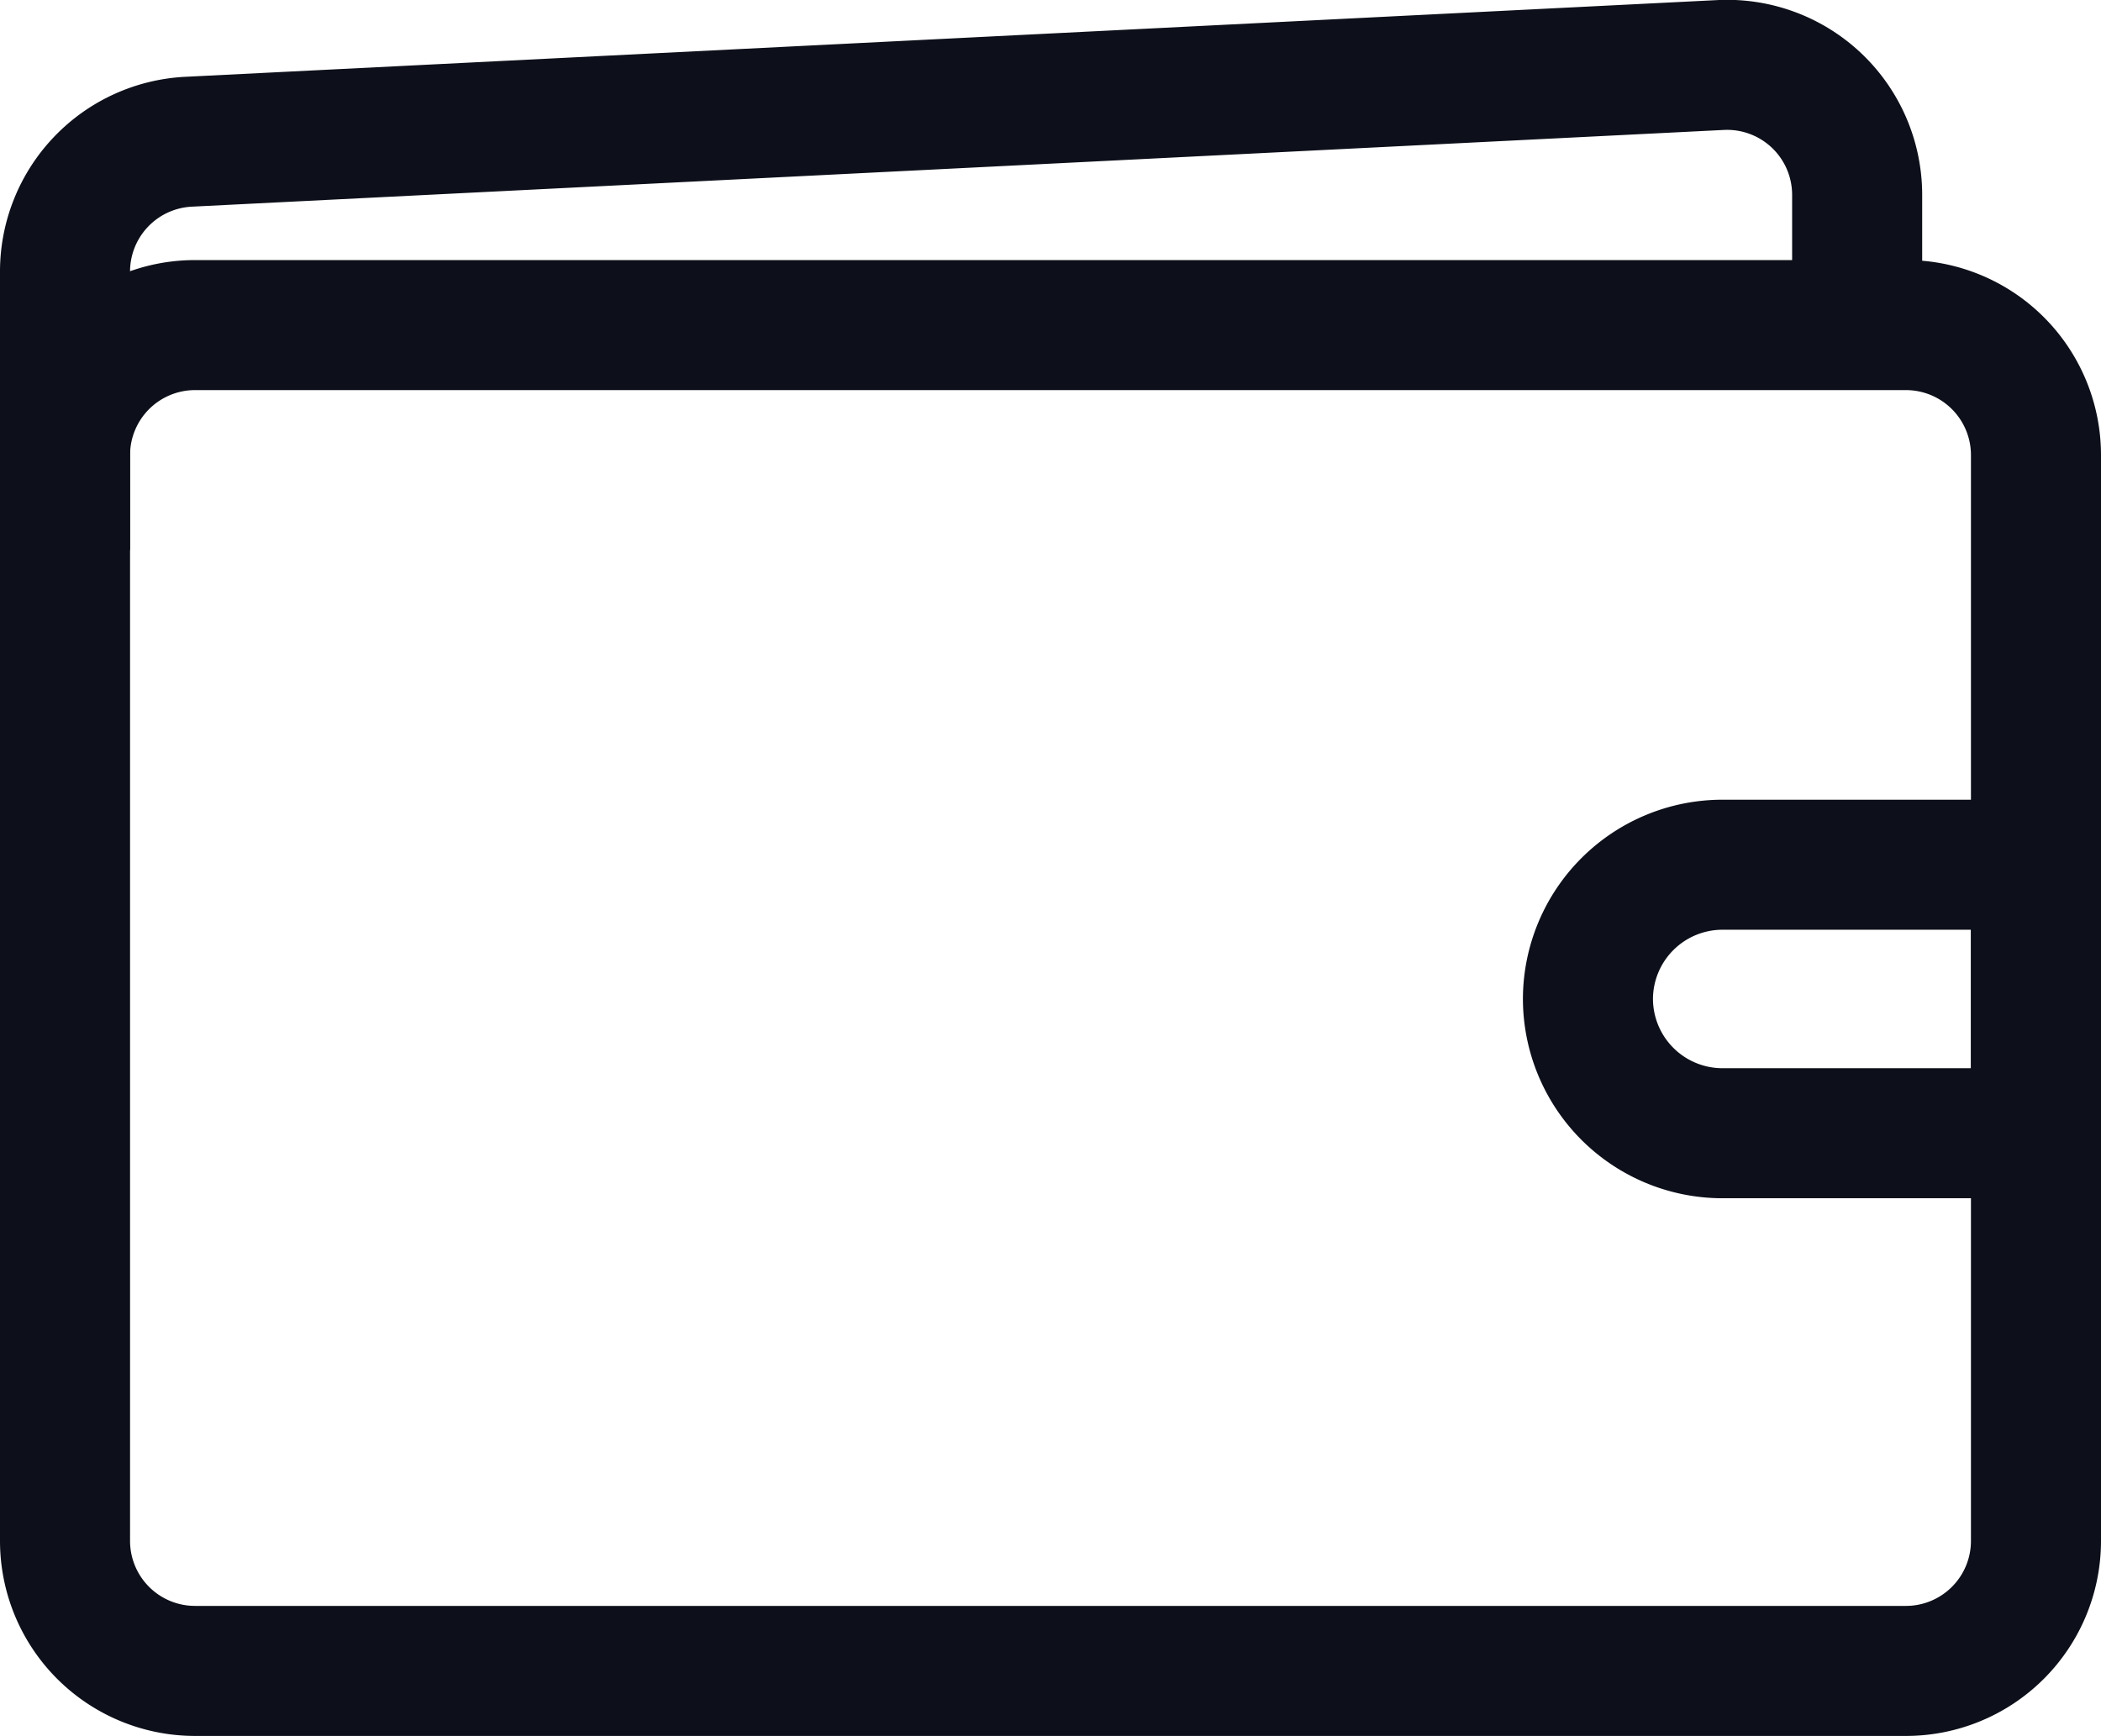 <svg xmlns="http://www.w3.org/2000/svg" viewBox="0 0 32.31 26.7"><defs><style>.cls-1{fill:none;stroke:#0d101a;stroke-width:2px;}</style></defs><g id="Layer_2" data-name="Layer 2"><g id="Layer_1-2" data-name="Layer 1"><path class="cls-1" d="M1,8.46V4.18a2,2,0,0,1,1.9-2L26.46,1a2,2,0,0,1,2.1,2V5.71"/><path class="cls-1" d="M1,7A2,2,0,0,1,3,5H29.31a2,2,0,0,1,2,2V23.7a2,2,0,0,1-2,2H3a2,2,0,0,1-2-2Z"/><path class="cls-1" d="M26.49,17.43a2.07,2.07,0,0,1-2.07-2.07h0a2.07,2.07,0,0,1,2.07-2.06h4.82v4.13Z"/></g></g></svg>